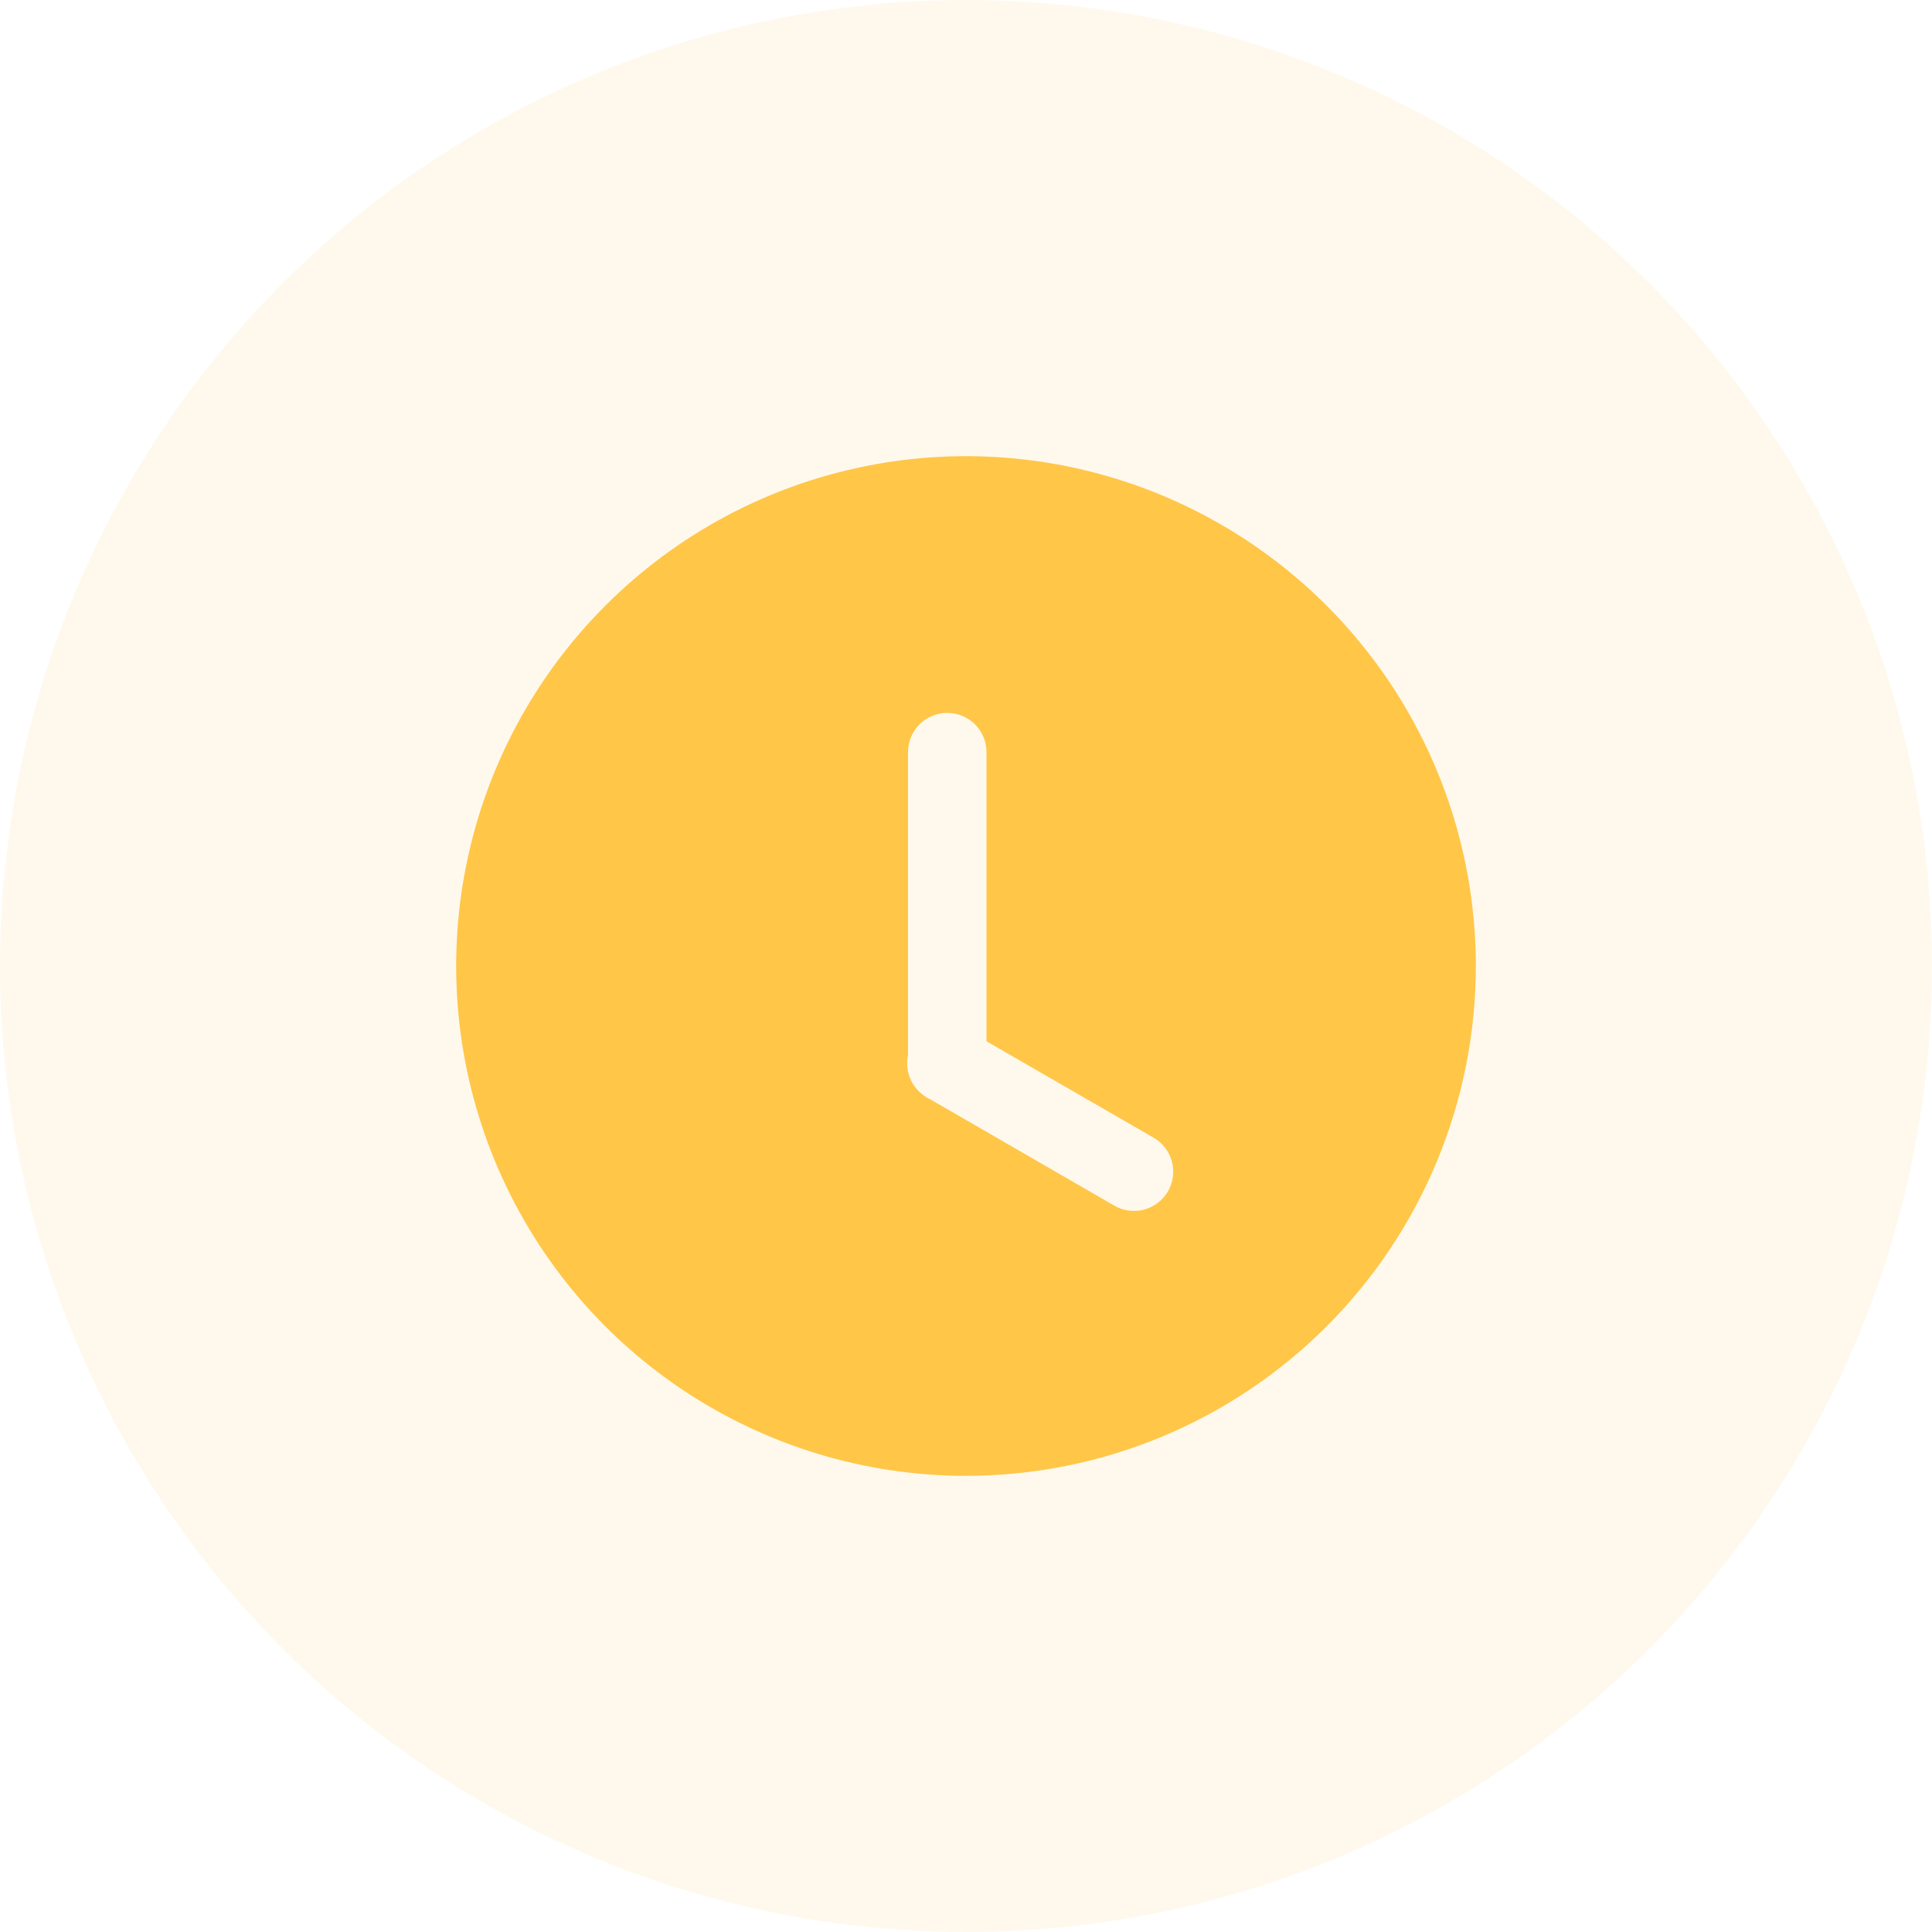 <svg width="72" height="72" viewBox="0 0 72 72" fill="none" xmlns="http://www.w3.org/2000/svg">
<circle opacity="0.1" cx="36" cy="36" r="36" fill="#FFC648"/>
<g clip-path="url(#clip0_603_1834)">
<path d="M36 55C32.242 55 28.569 53.885 25.444 51.798C22.319 49.71 19.884 46.742 18.446 43.271C17.008 39.799 16.632 35.979 17.365 32.293C18.098 28.607 19.907 25.222 22.565 22.565C25.222 19.907 28.607 18.098 32.293 17.365C35.979 16.632 39.799 17.008 43.271 18.446C46.742 19.884 49.71 22.319 51.798 25.444C53.885 28.568 55 32.242 55 36C55 41.039 52.998 45.871 49.435 49.435C45.872 52.998 41.039 55 36 55ZM36.763 38.805V27.963C36.745 27.587 36.584 27.232 36.312 26.972C36.039 26.713 35.678 26.568 35.301 26.568C34.925 26.568 34.563 26.713 34.291 26.972C34.019 27.232 33.858 27.587 33.84 27.963V39.312C33.778 39.596 33.802 39.892 33.908 40.162C34.014 40.432 34.197 40.666 34.435 40.832C34.507 40.886 34.585 40.931 34.667 40.968L41.503 44.917C41.67 45.018 41.855 45.084 42.047 45.112C42.24 45.141 42.436 45.13 42.624 45.082C42.813 45.033 42.99 44.947 43.145 44.83C43.3 44.712 43.429 44.565 43.527 44.396C43.624 44.228 43.687 44.042 43.711 43.849C43.736 43.656 43.721 43.46 43.669 43.272C43.617 43.085 43.528 42.91 43.407 42.757C43.287 42.605 43.137 42.478 42.966 42.384L36.763 38.805Z" fill="#FFC648"/>
</g>
<defs>
<clipPath id="clip0_603_1834">
<rect width="38" height="38" fill="white" transform="translate(17 17)"/>
</clipPath>
</defs>
</svg>
